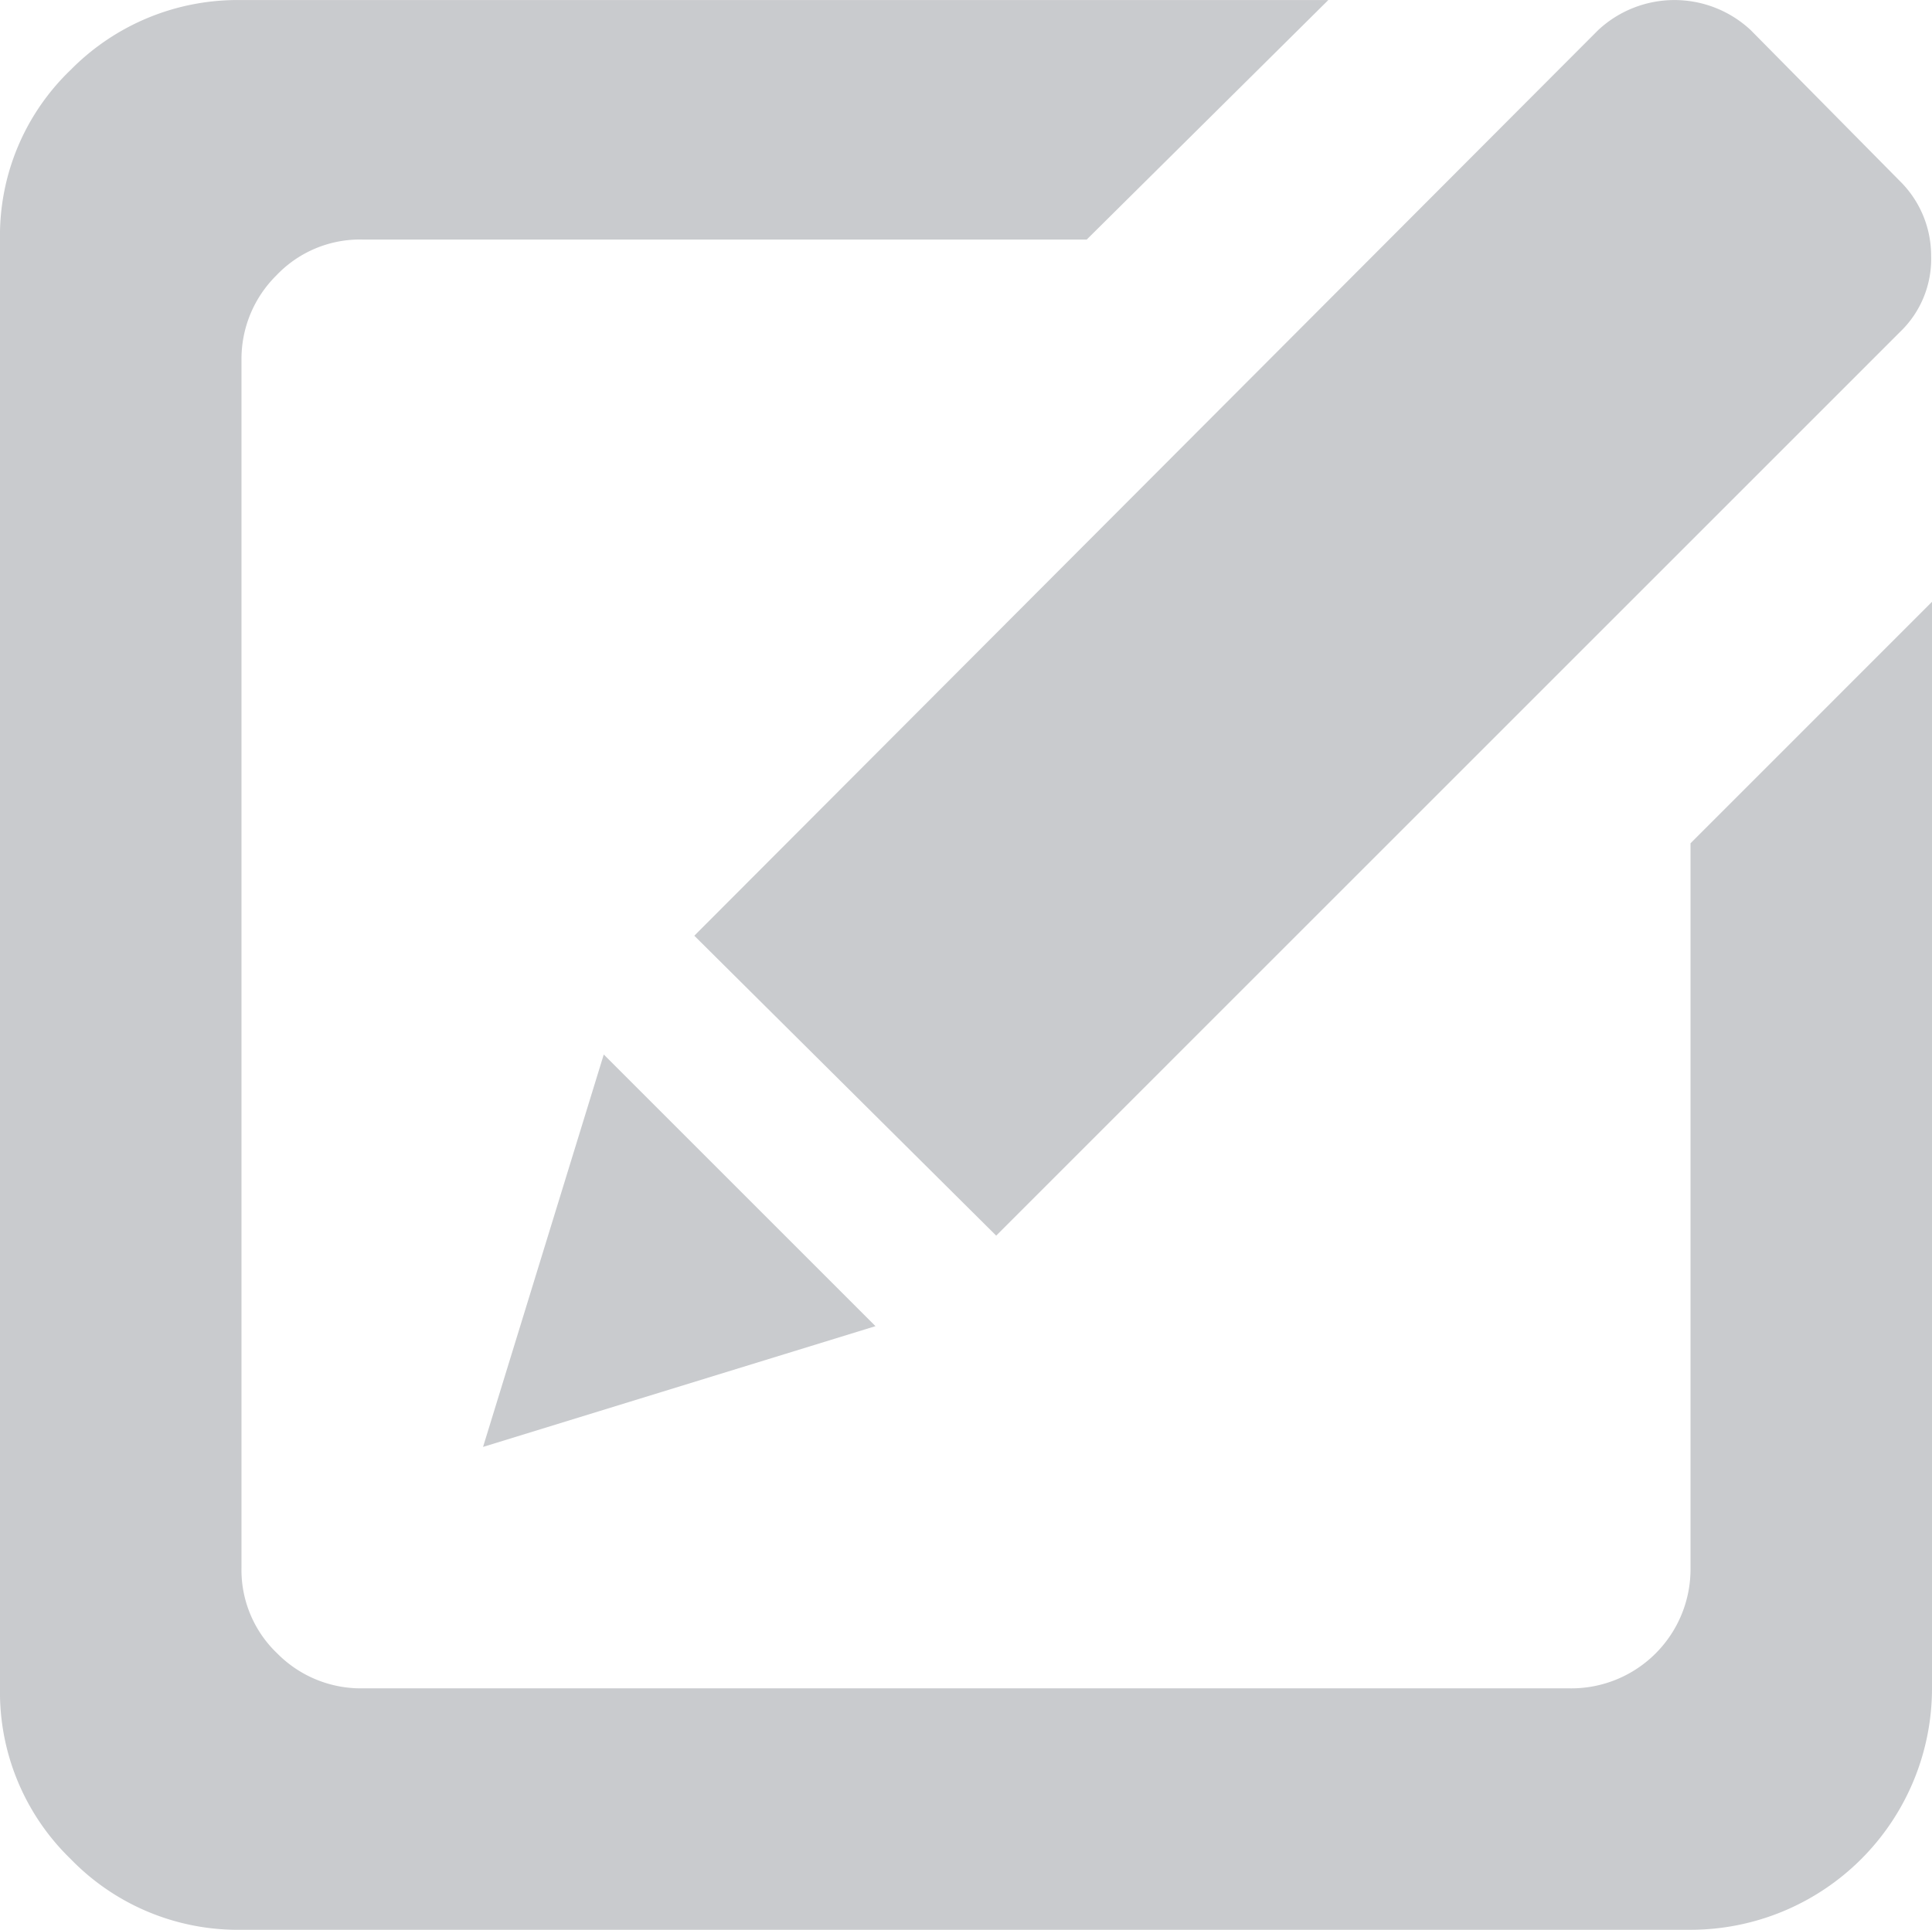 <svg xmlns="http://www.w3.org/2000/svg" width="28.505" height="28.479" viewBox="0 0 28.505 28.479"><path d="M24.957,28.478H3.578a3.435,3.435,0,0,1-2.52-1.044,3.427,3.427,0,0,1-1.043-2.52V3.535A3.388,3.388,0,0,1,1.059,1.029,3.456,3.456,0,0,1,3.579,0H19.613L16.049,3.534H5.36a1.7,1.7,0,0,0-1.267.529,1.734,1.734,0,0,0-.515,1.252V23.131A1.7,1.7,0,0,0,4.106,24.4a1.734,1.734,0,0,0,1.252.515H23.175a1.759,1.759,0,0,0,1.782-1.782V12.444L28.52,8.88V24.914a3.564,3.564,0,0,1-3.564,3.564ZM8.923,15.561l4.009,4.009-5.79,1.782Zm5.79,2.673-4.454-4.426L23.593.445a1.649,1.649,0,0,1,2.254,0l2.2,2.227a1.544,1.544,0,0,1,.46,1.1,1.489,1.489,0,0,1-.46,1.127Z" transform="translate(-0.015 0.001)" fill="#c9cbce"/></svg>
